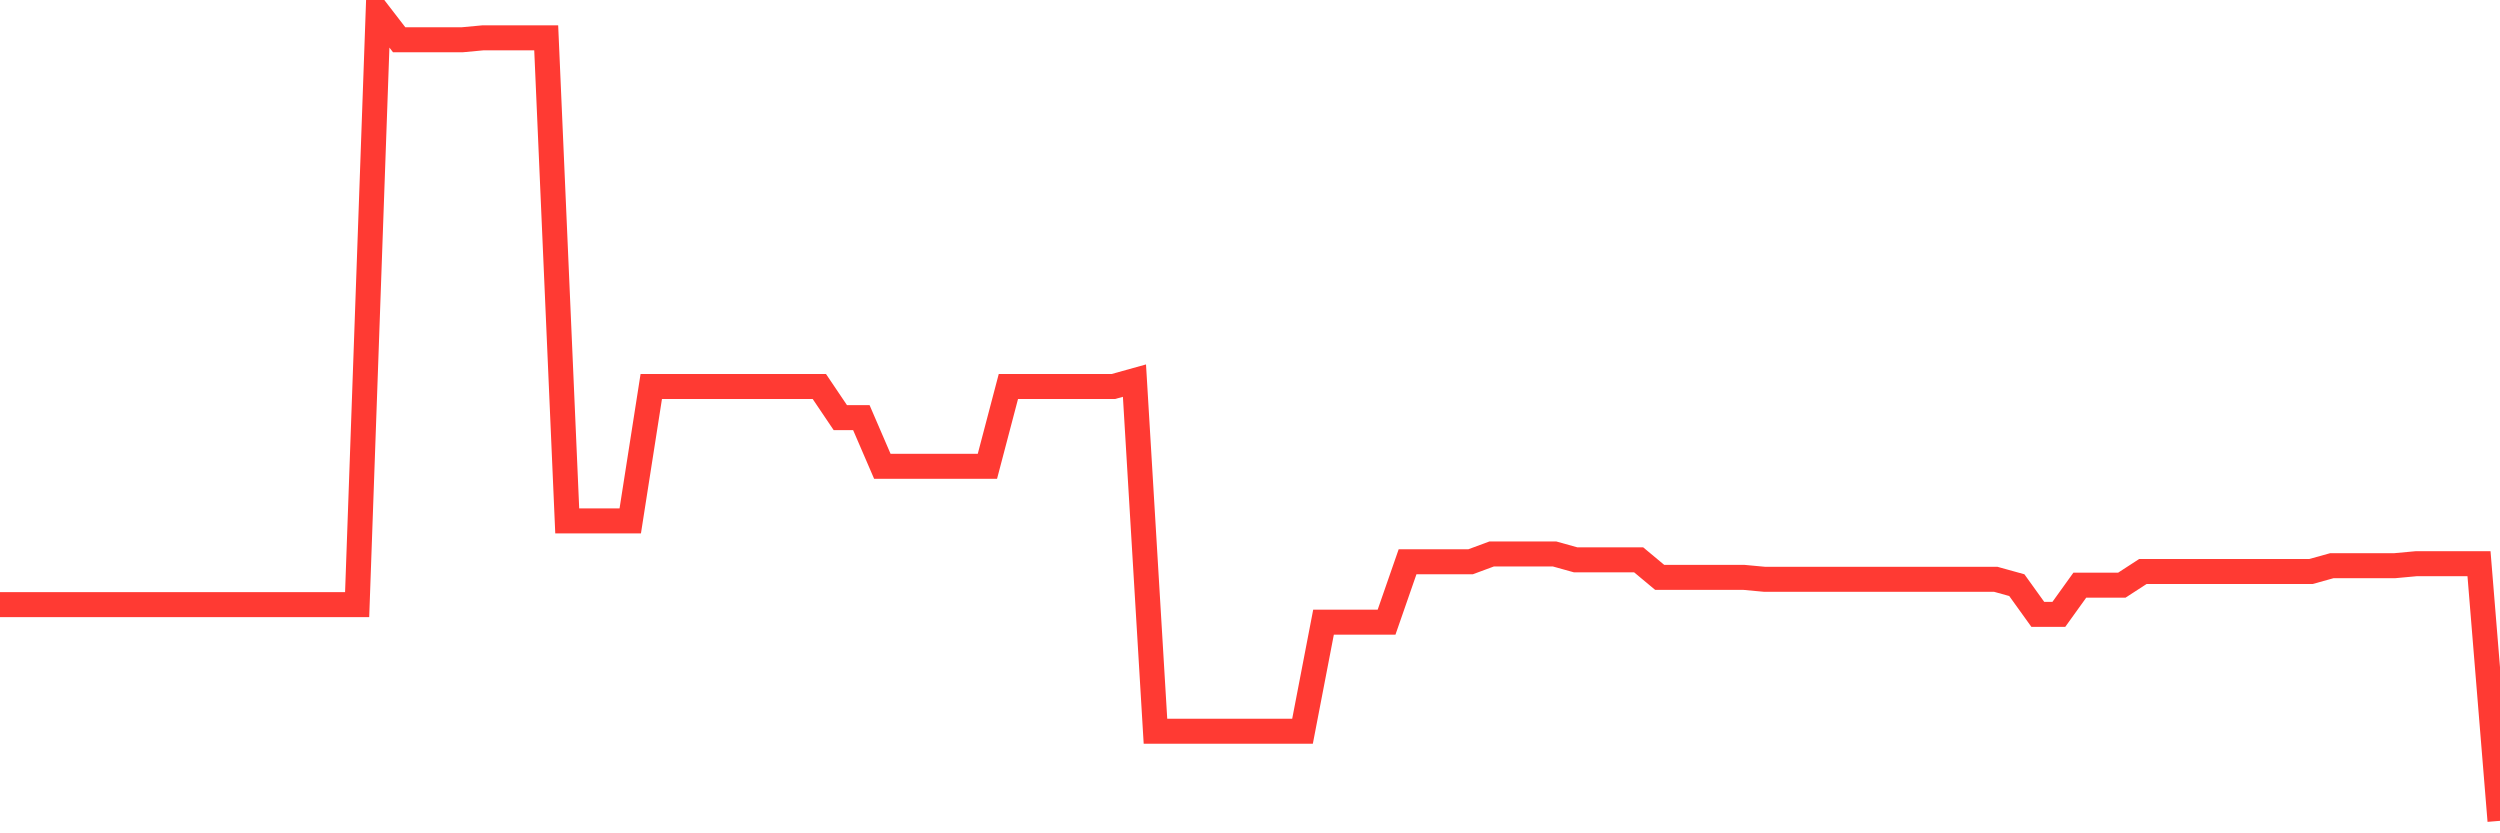 <svg
  xmlns="http://www.w3.org/2000/svg"
  xmlns:xlink="http://www.w3.org/1999/xlink"
  width="120"
  height="40"
  viewBox="0 0 120 40"
  preserveAspectRatio="none"
>
  <polyline
    points="0,29.022 1.008,29.022 2.017,29.022 3.025,29.022 4.034,29.022 5.042,29.022 6.05,29.022 7.059,29.022 8.067,29.022 9.076,29.022 10.084,29.022 11.092,29.022 12.101,29.022 13.109,29.022 14.118,29.022 15.126,29.022 16.134,29.022 17.143,29.022 18.151,0.6 19.16,1.909 20.168,1.909 21.176,1.909 22.185,1.909 23.193,1.815 24.202,1.815 25.21,1.815 26.218,1.815 27.227,25.002 28.235,25.002 29.244,25.002 30.252,25.002 31.261,18.551 32.269,18.551 33.277,18.551 34.286,18.551 35.294,18.551 36.303,18.551 37.311,18.551 38.319,18.551 39.328,18.551 40.336,20.047 41.345,20.047 42.353,22.384 43.361,22.384 44.37,22.384 45.378,22.384 46.387,22.384 47.395,22.384 48.403,18.551 49.412,18.551 50.42,18.551 51.429,18.551 52.437,18.551 53.445,18.551 54.454,18.27 55.462,35.099 56.471,35.099 57.479,35.099 58.487,35.099 59.496,35.099 60.504,35.099 61.513,35.099 62.521,35.099 63.529,29.864 64.538,29.864 65.546,29.864 66.555,29.864 67.563,26.965 68.571,26.965 69.58,26.965 70.588,26.965 71.597,26.591 72.605,26.591 73.613,26.591 74.622,26.591 75.63,26.872 76.639,26.872 77.647,26.872 78.655,26.872 79.664,27.713 80.672,27.713 81.681,27.713 82.689,27.713 83.697,27.713 84.706,27.807 85.714,27.807 86.723,27.807 87.731,27.807 88.739,27.807 89.748,27.807 90.756,27.807 91.765,27.807 92.773,27.807 93.782,27.807 94.79,27.807 95.798,27.807 96.807,28.087 97.815,29.49 98.824,29.49 99.832,28.087 100.84,28.087 101.849,28.087 102.857,27.433 103.866,27.433 104.874,27.433 105.882,27.433 106.891,27.433 107.899,27.433 108.908,27.433 109.916,27.433 110.924,27.433 111.933,27.152 112.941,27.152 113.95,27.152 114.958,27.152 115.966,27.059 116.975,27.059 117.983,27.059 118.992,27.059 120,39.4"
    fill="none"
    stroke="#ff3a33"
    stroke-width="1.2"
  >
  </polyline>
</svg>